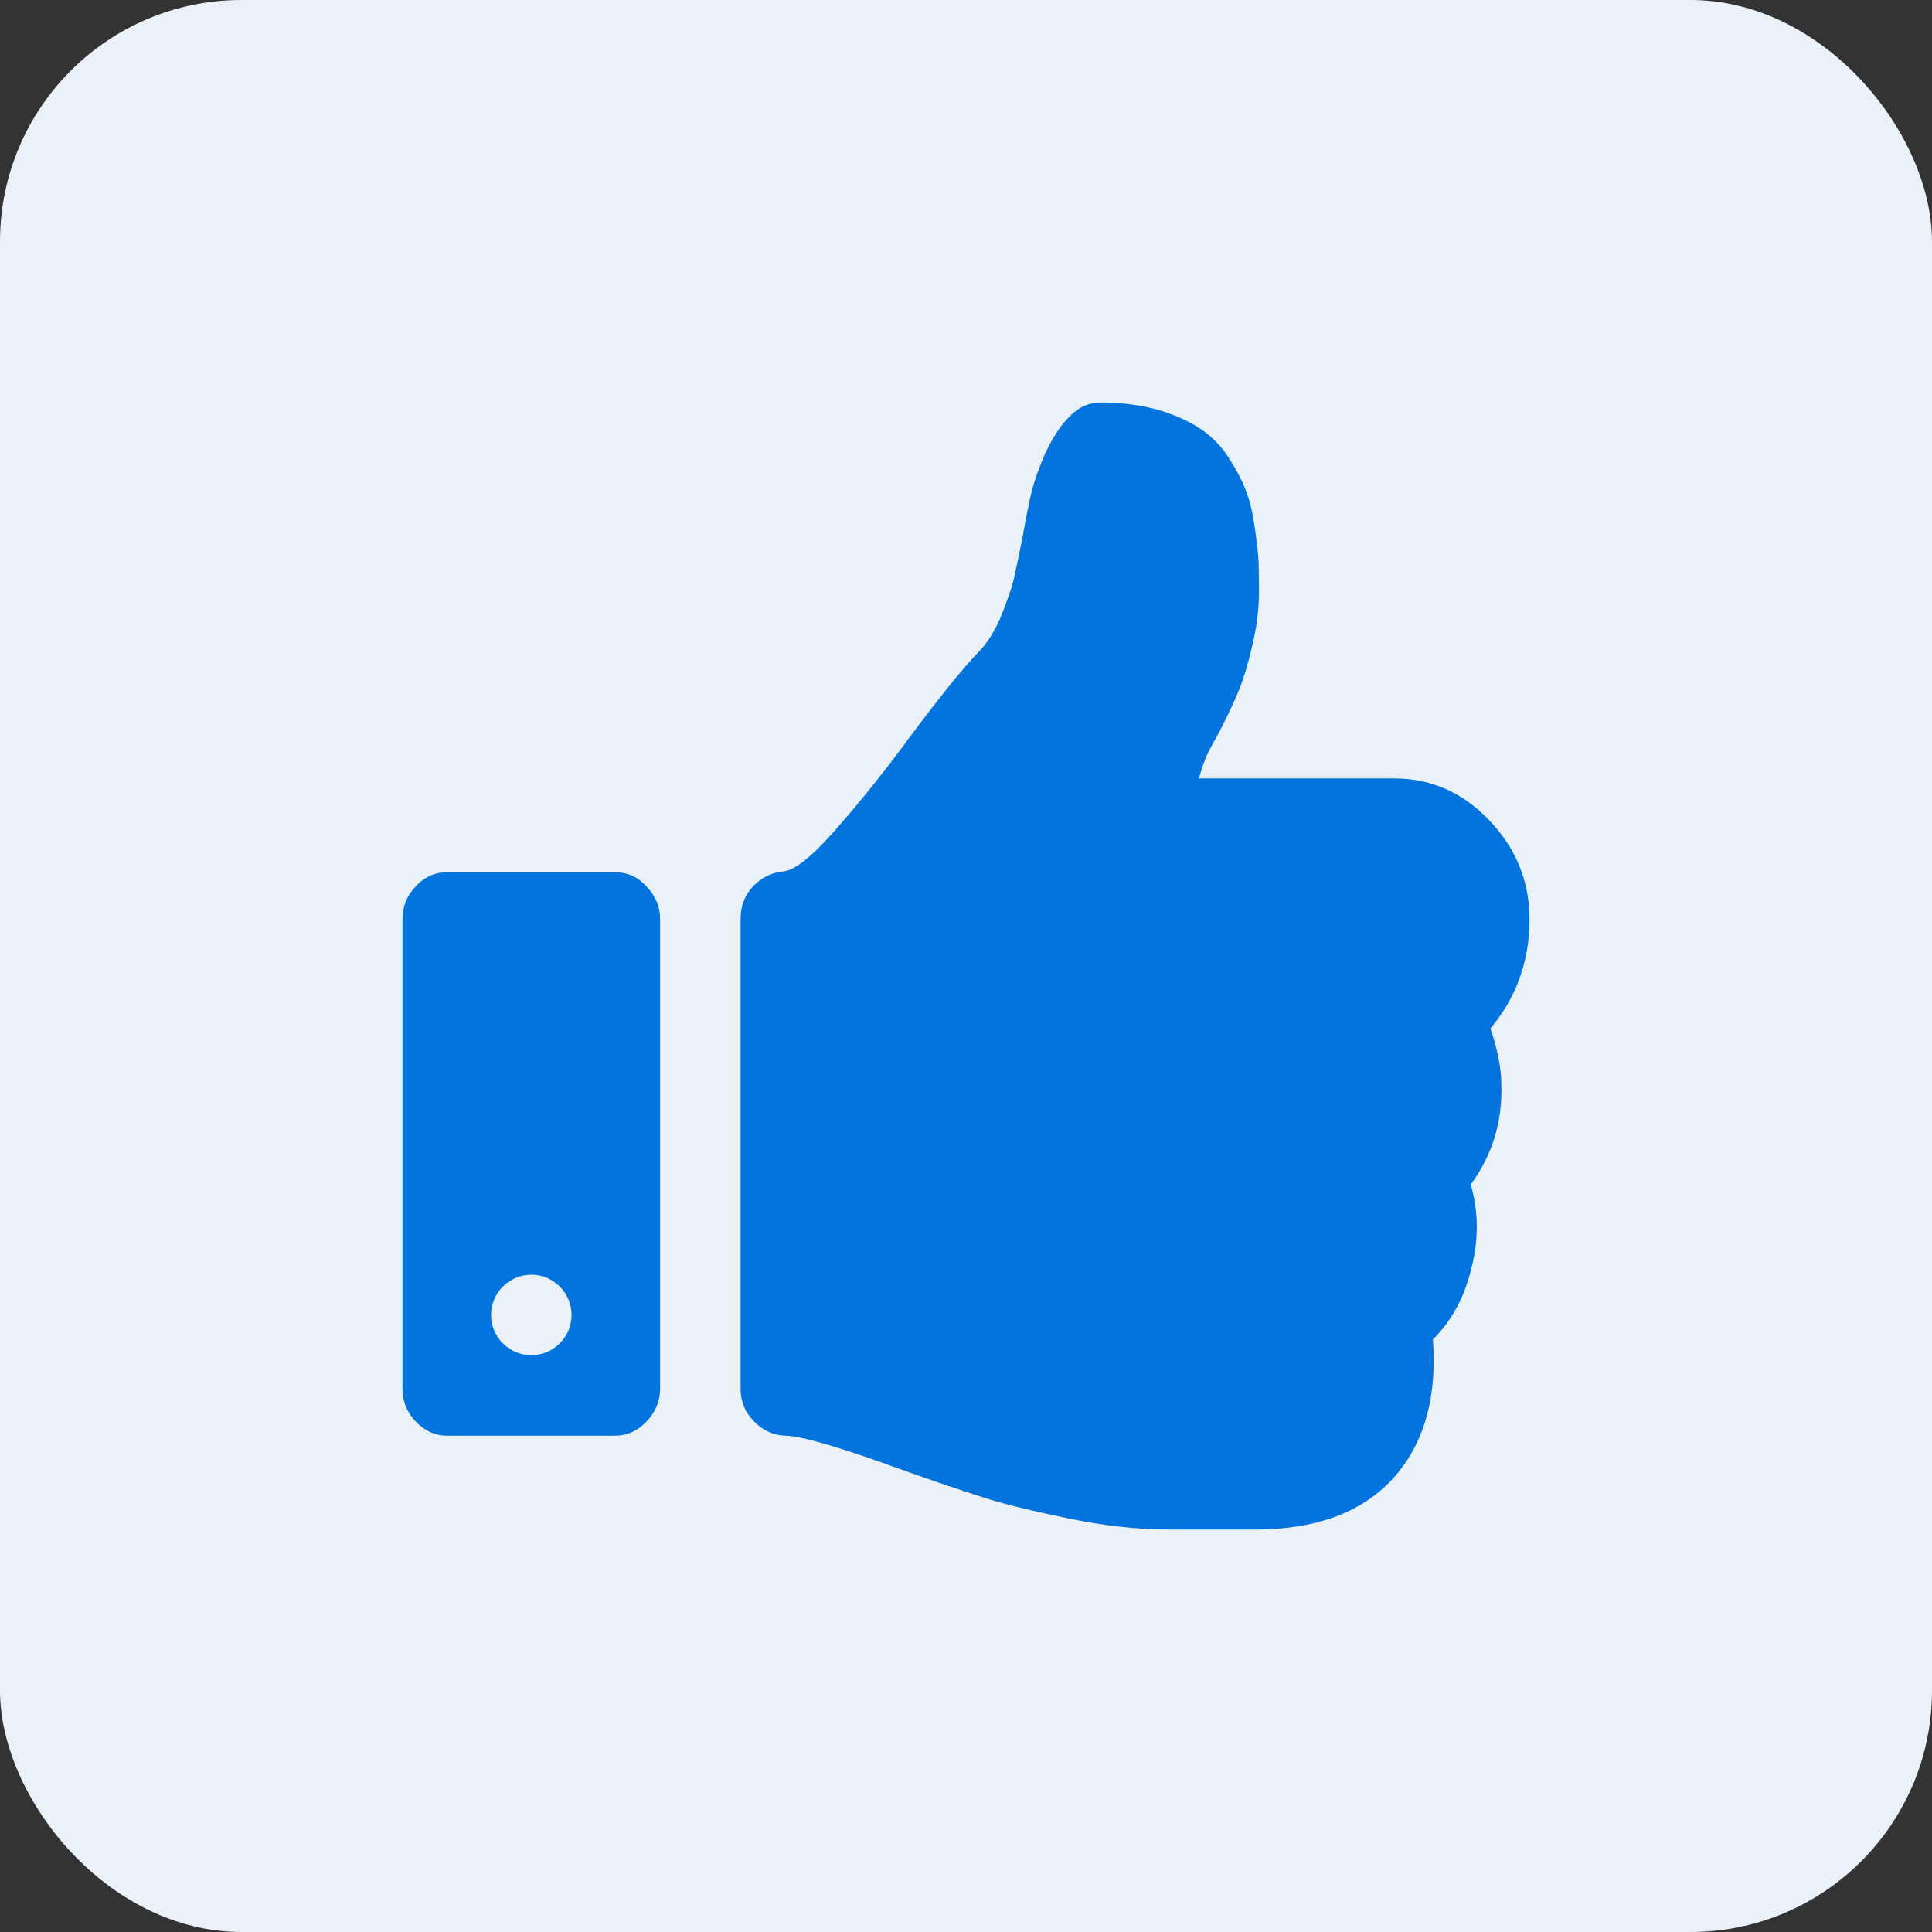 <svg width="48" height="48" viewBox="0 0 48 48" fill="none" xmlns="http://www.w3.org/2000/svg">
<rect x="0" y="0" width="48" height="48" fill="#333333" stroke="none"/>
<rect width="48" height="48" rx="6" fill="#EBF1F8"/>
<path d="M16.06 22.02C15.84 21.78 15.58 21.67 15.28 21.67H11.12C10.81 21.67 10.55 21.78 10.33 22.02C10.11 22.25 10 22.52 10 22.84V34.5C10 34.82 10.11 35.09 10.33 35.32C10.55 35.55 10.81 35.67 11.12 35.67H15.28C15.58 35.67 15.84 35.55 16.06 35.32C16.28 35.09 16.4 34.82 16.4 34.5V22.84C16.4 22.52 16.28 22.25 16.06 22.02ZM13.2 33.67C12.65 33.67 12.2 33.22 12.2 32.67C12.2 32.12 12.65 31.67 13.2 31.67C13.75 31.67 14.2 32.12 14.2 32.67C14.2 33.22 13.75 33.67 13.2 33.67Z" fill="#0373DD"/>
<path d="M37.3 26.94C37.33 27.86 37.08 28.69 36.54 29.43C36.74 30.12 36.74 30.83 36.54 31.57C36.37 32.26 36.05 32.83 35.6 33.28C35.7 34.64 35.42 35.74 34.74 36.58C33.99 37.5 32.84 37.98 31.29 38H29.04C28.27 38 27.43 37.91 26.52 37.72C25.61 37.53 24.9 37.36 24.39 37.19C23.88 37.03 23.18 36.79 22.28 36.47C20.85 35.95 19.92 35.68 19.52 35.67C19.21 35.66 18.95 35.54 18.73 35.31C18.51 35.09 18.4 34.82 18.4 34.5V22.82C18.4 22.51 18.5 22.25 18.71 22.02C18.92 21.8 19.17 21.68 19.46 21.65C19.74 21.63 20.19 21.27 20.79 20.58C21.4 19.88 21.99 19.15 22.56 18.37C23.35 17.31 23.94 16.58 24.33 16.18C24.54 15.96 24.72 15.67 24.87 15.31C25.02 14.94 25.12 14.65 25.18 14.42C25.23 14.2 25.31 13.83 25.41 13.32C25.49 12.85 25.57 12.48 25.63 12.21C25.7 11.94 25.81 11.63 25.97 11.26C26.14 10.9 26.33 10.59 26.57 10.35C26.79 10.12 27.05 10 27.36 10C27.89 10 28.37 10.07 28.8 10.19C29.22 10.32 29.57 10.48 29.85 10.67C30.12 10.86 30.36 11.1 30.55 11.41C30.74 11.71 30.88 11.98 30.97 12.23C31.06 12.47 31.13 12.77 31.18 13.14C31.23 13.5 31.26 13.78 31.27 13.96C31.27 14.14 31.28 14.38 31.28 14.67C31.28 15.13 31.22 15.59 31.11 16.05C31 16.52 30.89 16.88 30.78 17.15C30.67 17.42 30.51 17.76 30.3 18.17C30.26 18.24 30.2 18.35 30.12 18.5C30.04 18.64 29.97 18.78 29.93 18.9C29.88 19.02 29.83 19.17 29.79 19.34H34.64C35.55 19.34 36.33 19.68 37 20.38C37.66 21.07 38 21.89 38 22.84C38 23.88 37.67 24.79 37.03 25.55C37.21 26.09 37.3 26.55 37.3 26.94Z" fill="#0373DD"/>
</svg>
